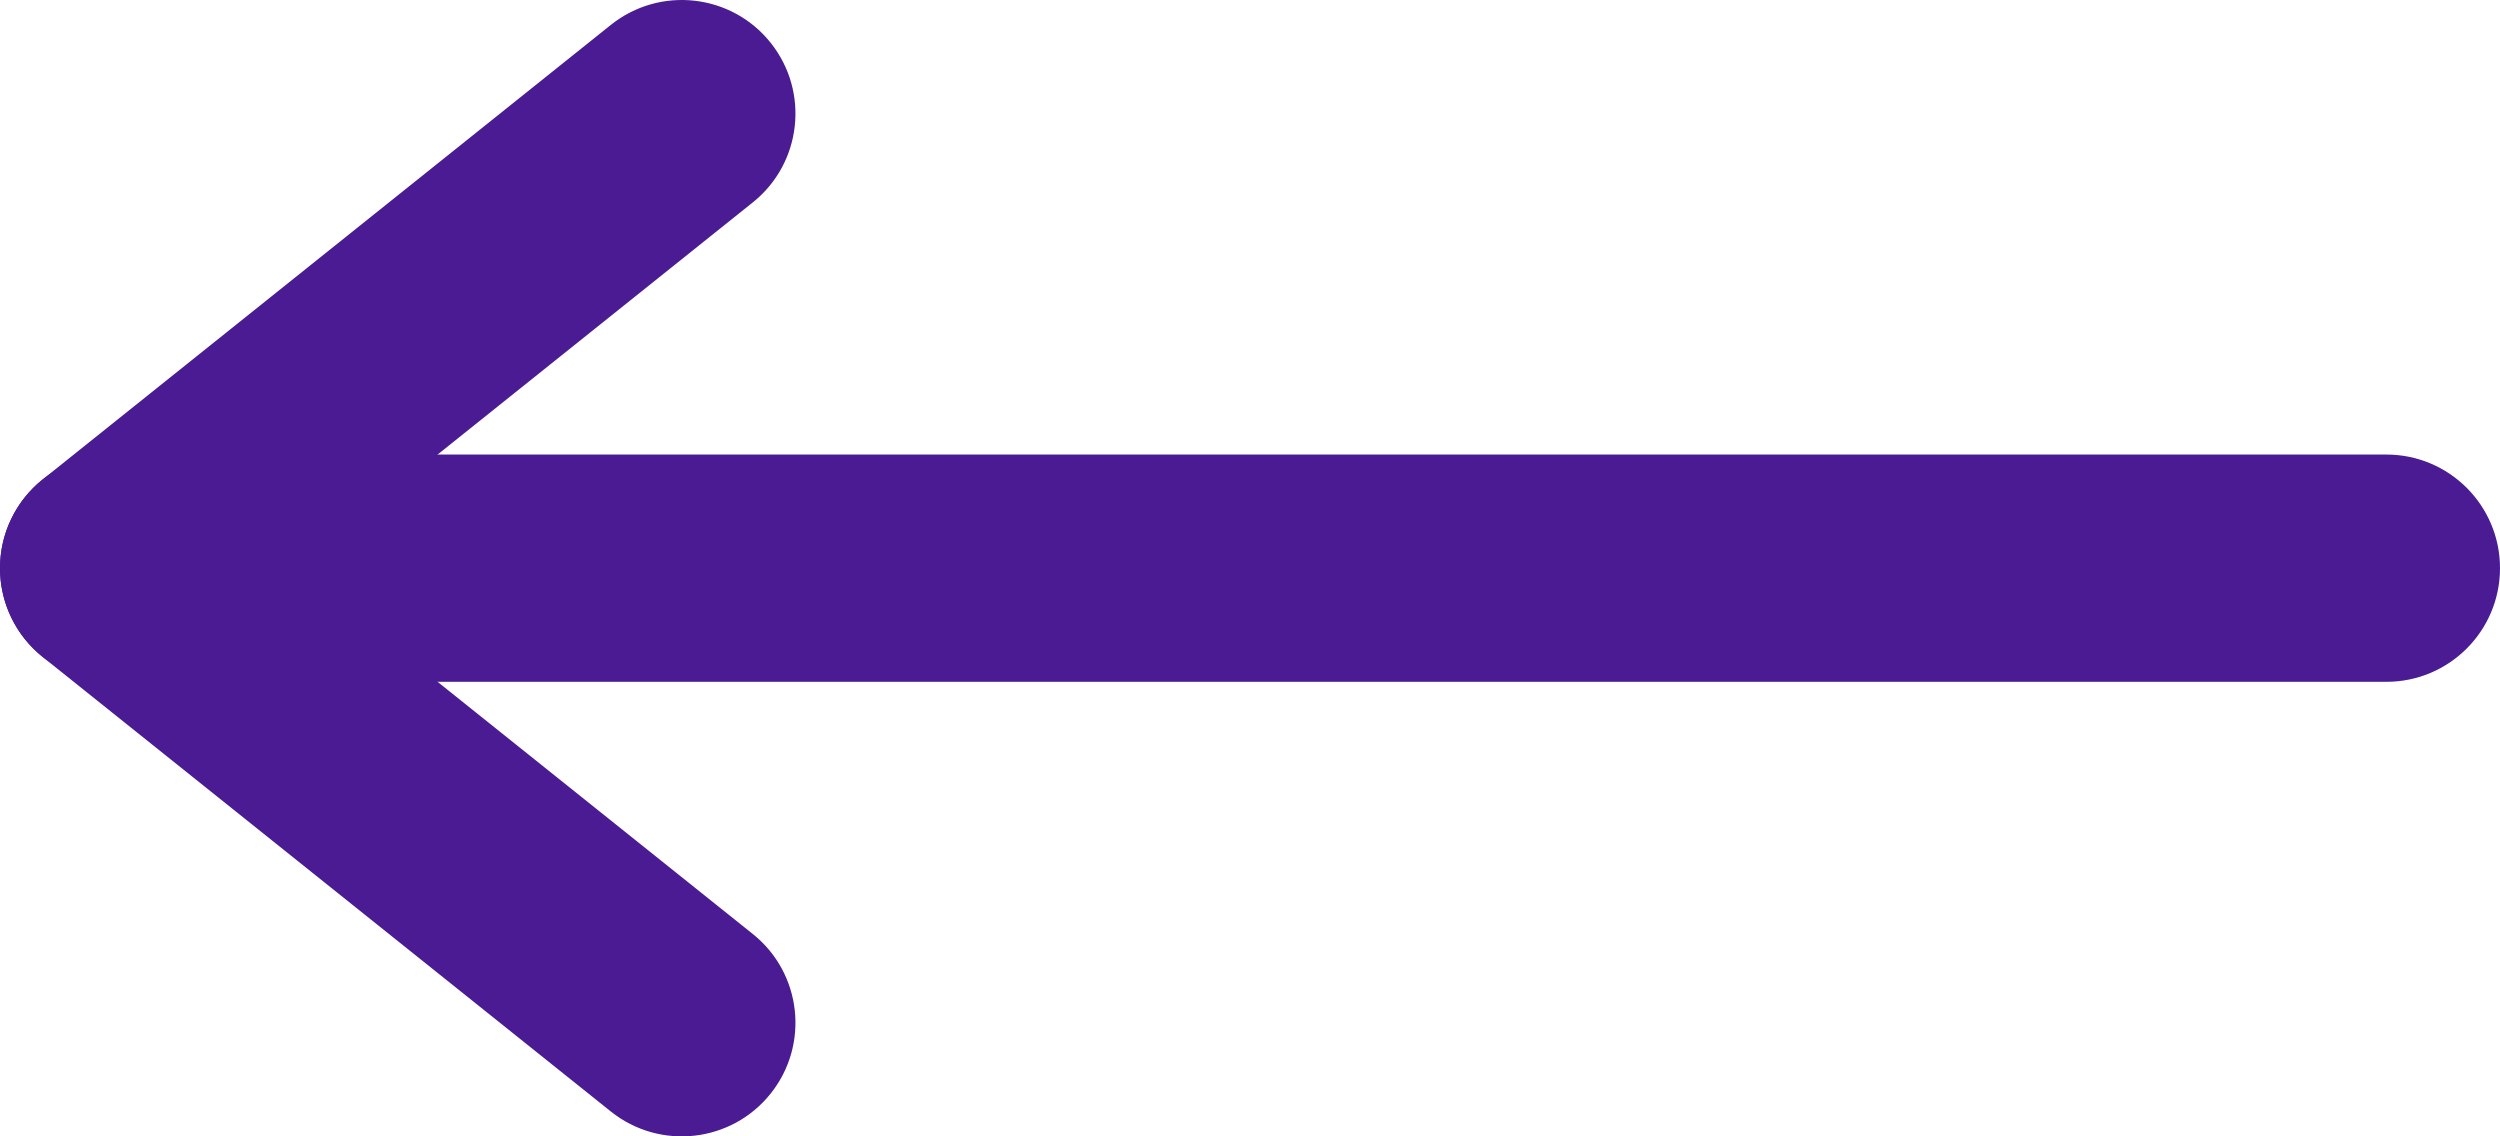 <?xml version="1.0" encoding="UTF-8"?> <svg xmlns="http://www.w3.org/2000/svg" width="88" height="40" viewBox="0 0 88 40" fill="none"> <path fill-rule="evenodd" clip-rule="evenodd" d="M88 20C88 22.209 86.209 24 84 24L4 24C1.791 24 0 22.209 0 20C0 17.791 1.791 16 4 16L84 16C86.209 16 88 17.791 88 20Z" fill="#4A1B93"></path> <path fill-rule="evenodd" clip-rule="evenodd" d="M27.123 1.501C25.743 -0.224 23.226 -0.503 21.501 0.877L1.501 16.877C0.552 17.636 -0 18.785 -0 20C-0 21.215 0.552 22.364 1.501 23.124L21.501 39.124C23.226 40.504 25.743 40.224 27.123 38.499C28.503 36.774 28.224 34.257 26.499 32.877L10.403 20L26.499 7.124C28.224 5.744 28.503 3.226 27.123 1.501Z" fill="#4A1B93"></path> </svg> 